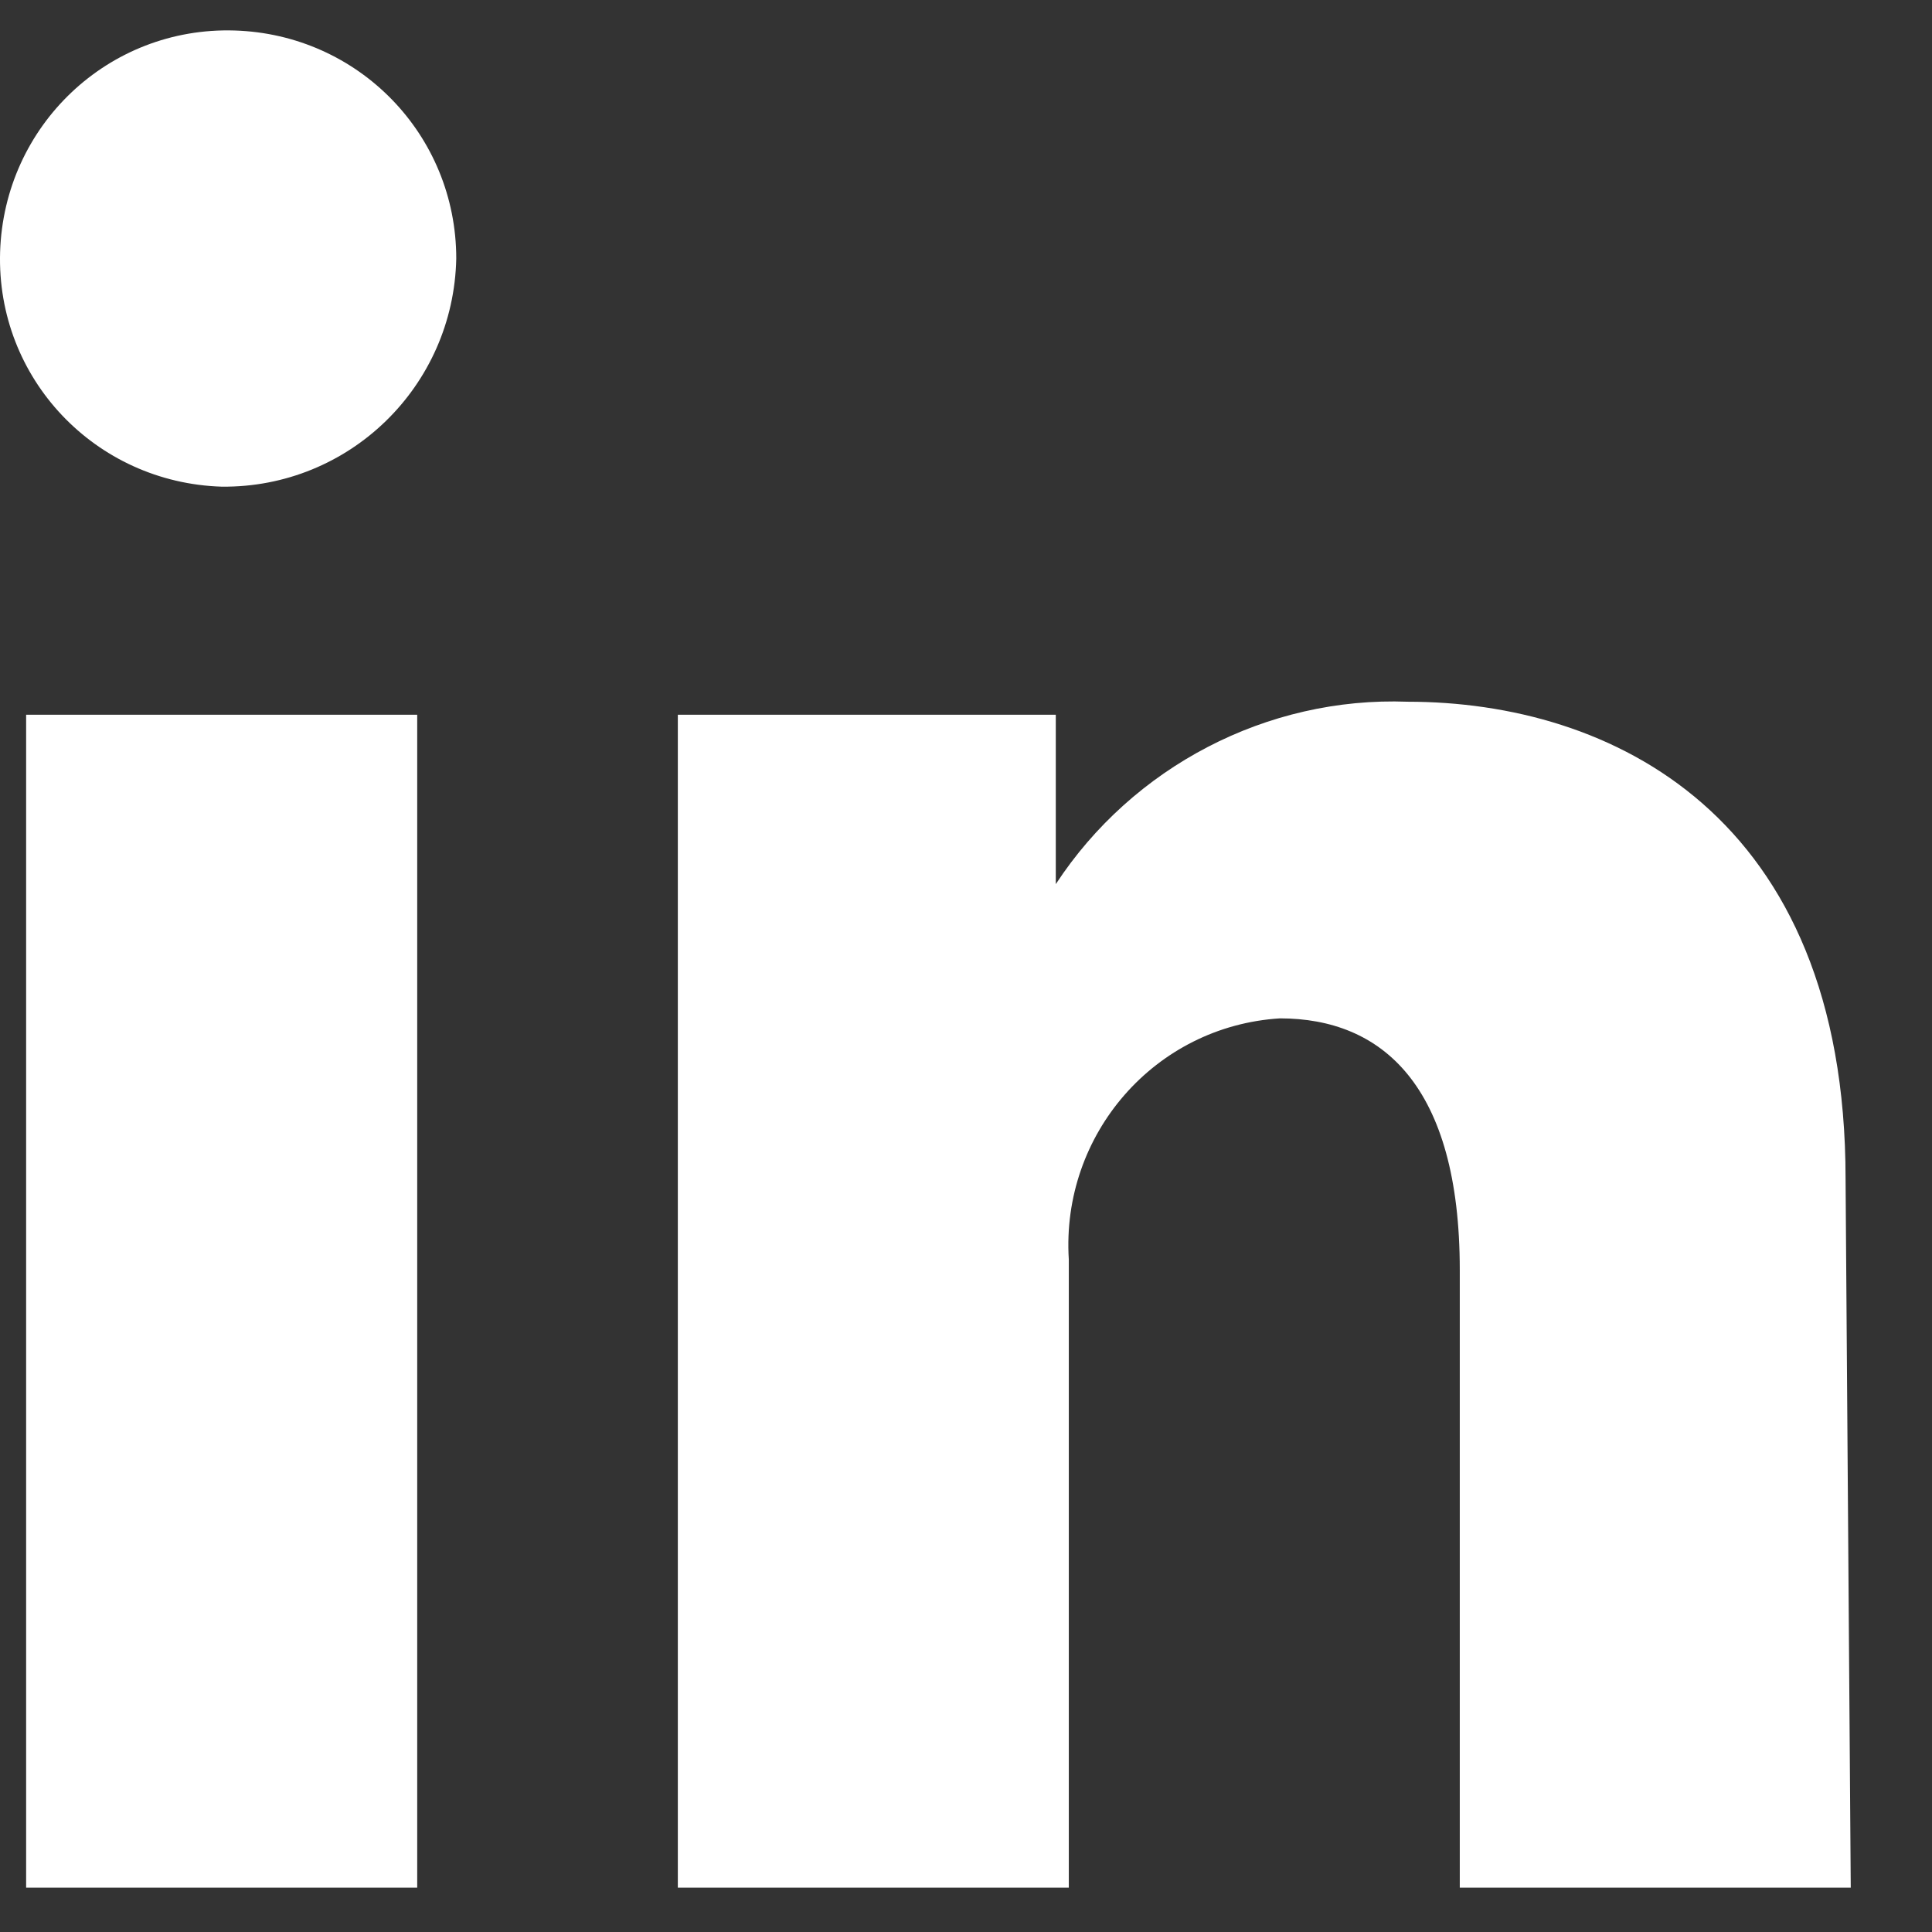 <svg width="19" height="19" viewBox="0 0 19 19" fill="none" xmlns="http://www.w3.org/2000/svg">
<rect x="0" y="0" width="19" height="19" fill="#333333" stroke="none"/>
<path d="M4.103 18.564H0.257V7.029H4.103V18.564ZM2.18 4.786C0.937 4.747 -0.037 3.722 0.001 2.479C0.04 1.236 1.065 0.261 2.308 0.3C3.526 0.338 4.487 1.325 4.487 2.543C4.461 3.799 3.436 4.799 2.18 4.786ZM14.356 18.564V12.489C14.356 10.669 13.587 10.015 12.587 10.015C11.357 10.092 10.434 11.156 10.511 12.386V18.564H6.666V7.029H10.383V8.695C11.139 7.541 12.459 6.849 13.844 6.901C15.83 6.901 18.15 8.003 18.15 11.592L18.201 18.564H14.356Z" fill="white"/>
</svg>
